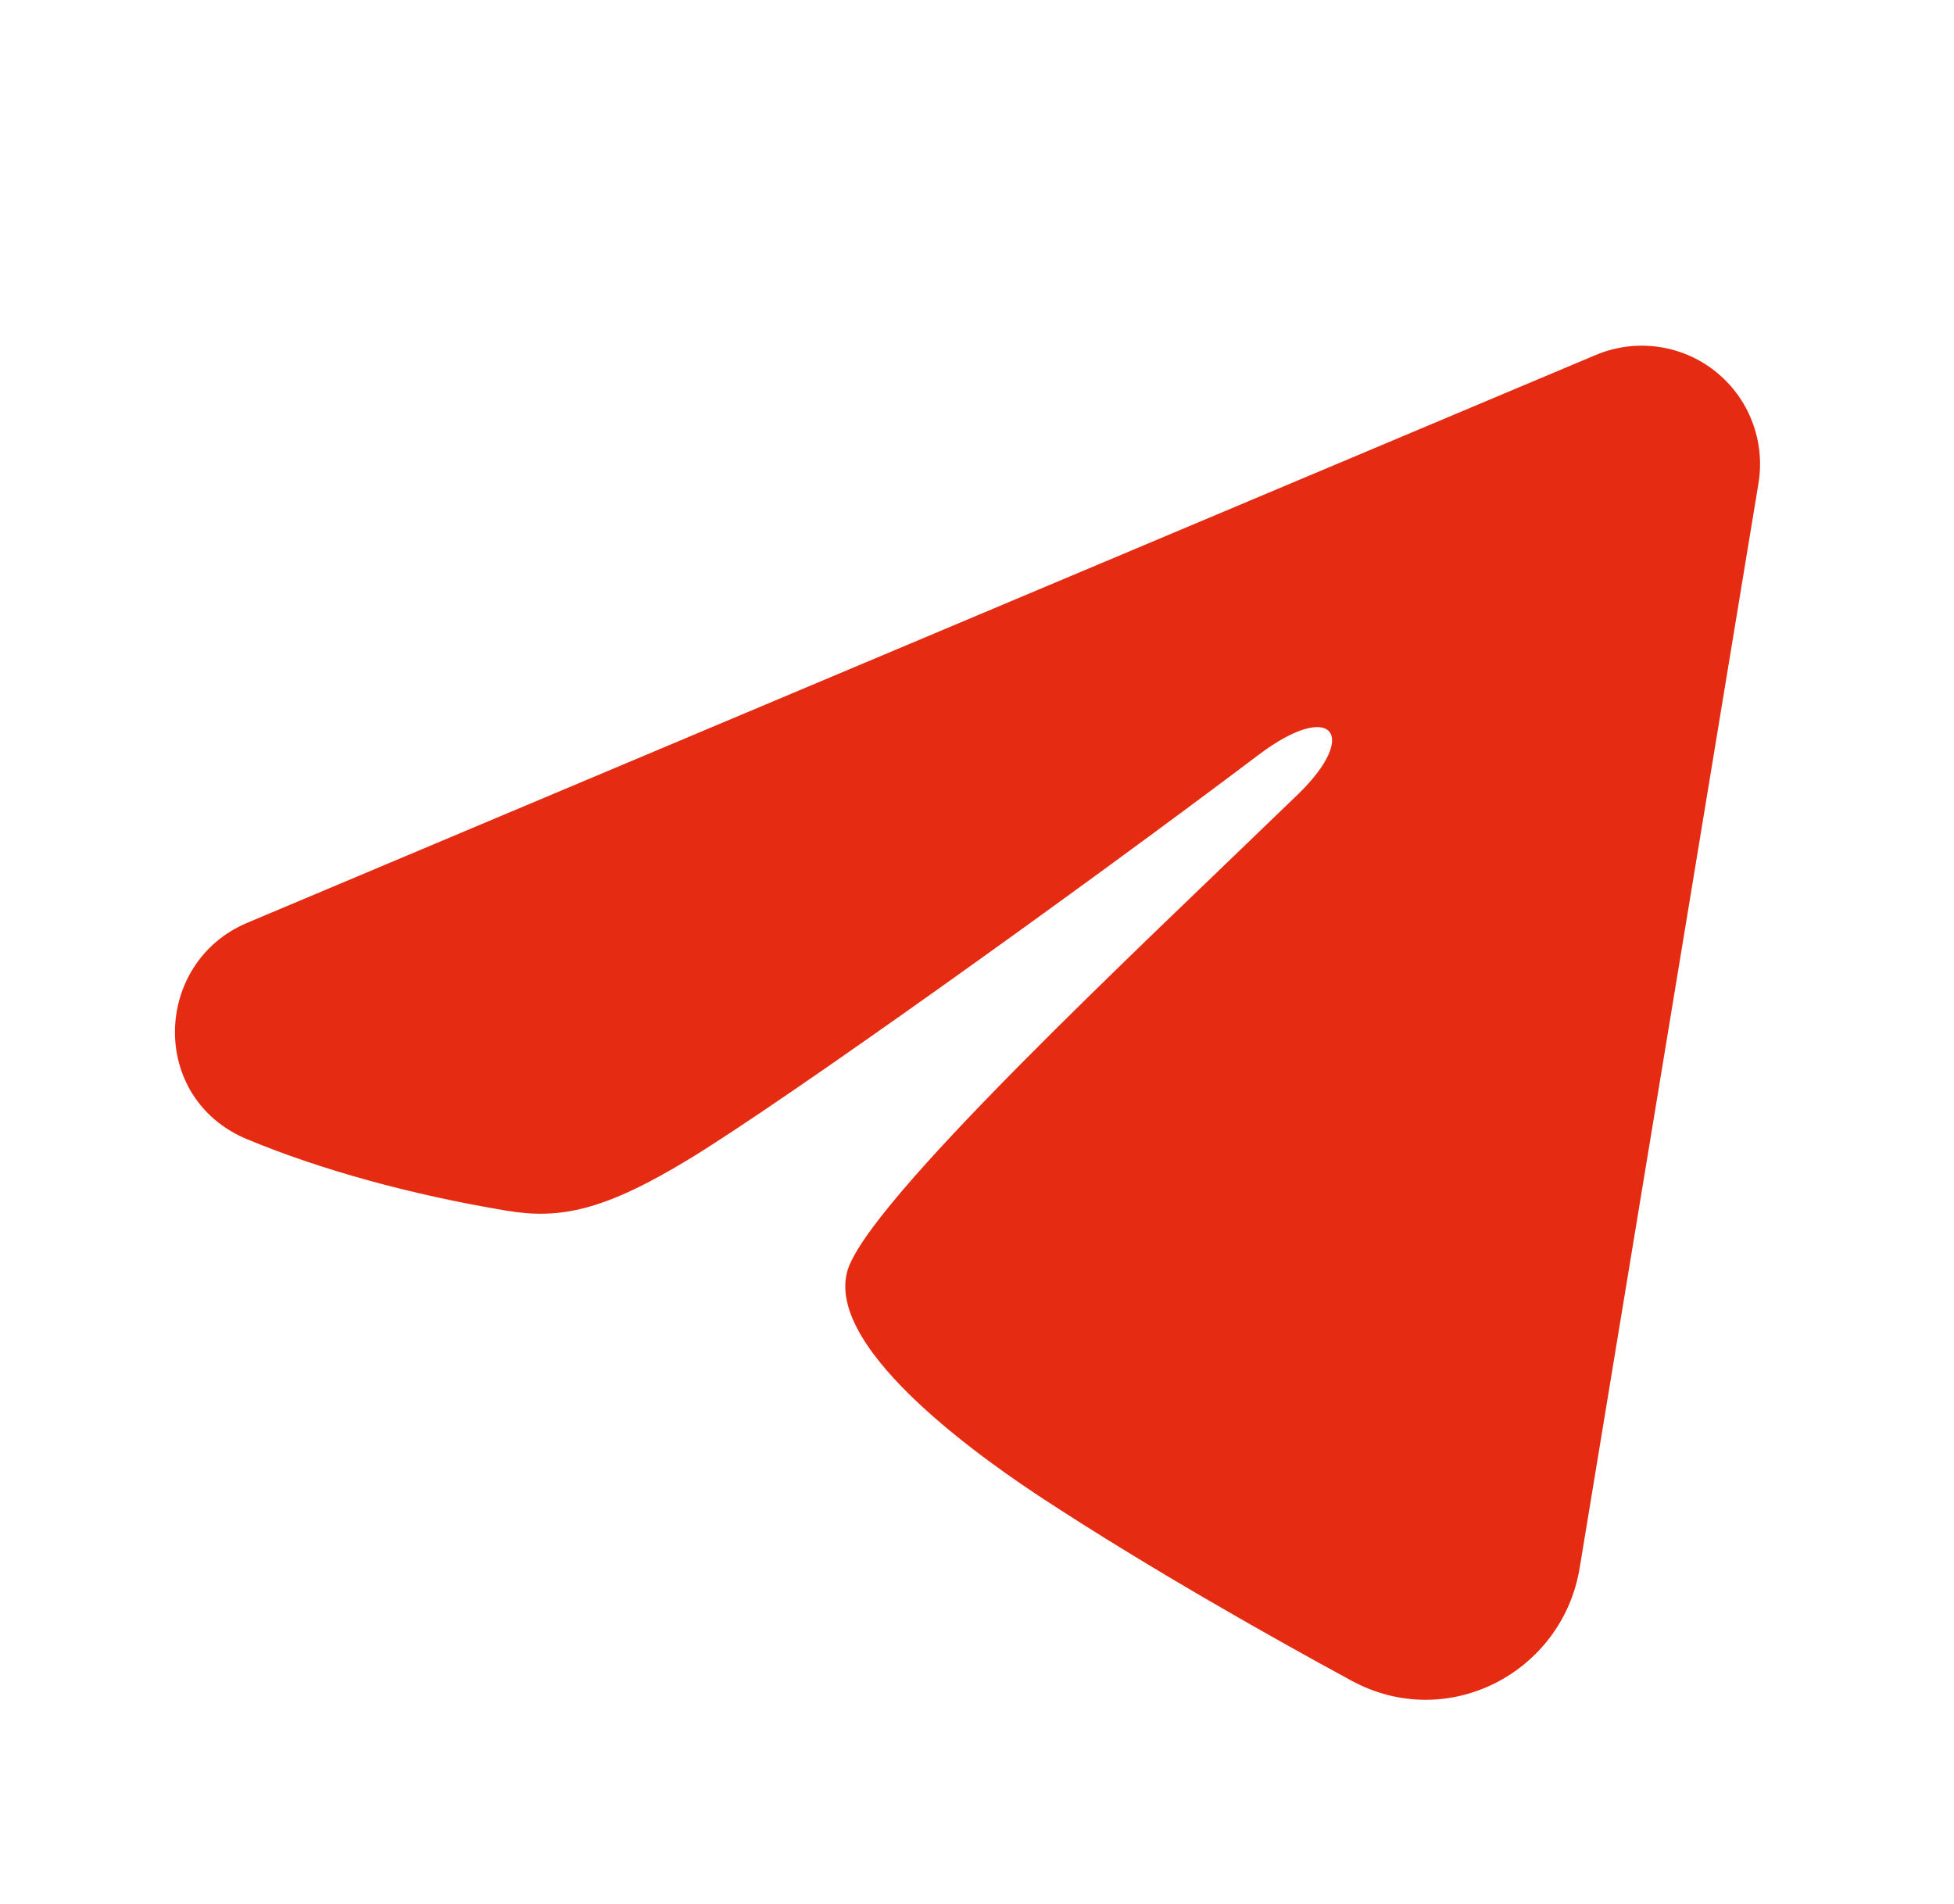 <?xml version="1.0" encoding="UTF-8"?> <svg xmlns="http://www.w3.org/2000/svg" width="39" height="38" viewBox="0 0 39 38" fill="none"> <g clip-path="url(#clip0_169_450)"> <path fill-rule="evenodd" clip-rule="evenodd" d="M31.852 7.084C32.241 6.921 32.667 6.864 33.085 6.921C33.503 6.977 33.899 7.145 34.23 7.407C34.561 7.668 34.817 8.013 34.969 8.407C35.122 8.8 35.166 9.227 35.098 9.644L31.528 31.298C31.181 33.387 28.89 34.585 26.974 33.544C25.372 32.674 22.992 31.333 20.851 29.934C19.78 29.233 16.502 26.99 16.905 25.394C17.251 24.029 22.76 18.901 25.908 15.852C27.144 14.654 26.581 13.963 25.121 15.065C21.496 17.801 15.68 21.961 13.757 23.132C12.06 24.165 11.175 24.341 10.117 24.165C8.187 23.843 6.398 23.346 4.937 22.74C2.963 21.922 3.059 19.208 4.935 18.418L31.852 7.084Z" fill="#E52C12"></path> </g> <defs> <clipPath id="clip0_169_450"> <rect width="37.778" height="37.778" fill="white" transform="translate(0.723 0.111)"></rect> </clipPath> </defs> </svg> 
